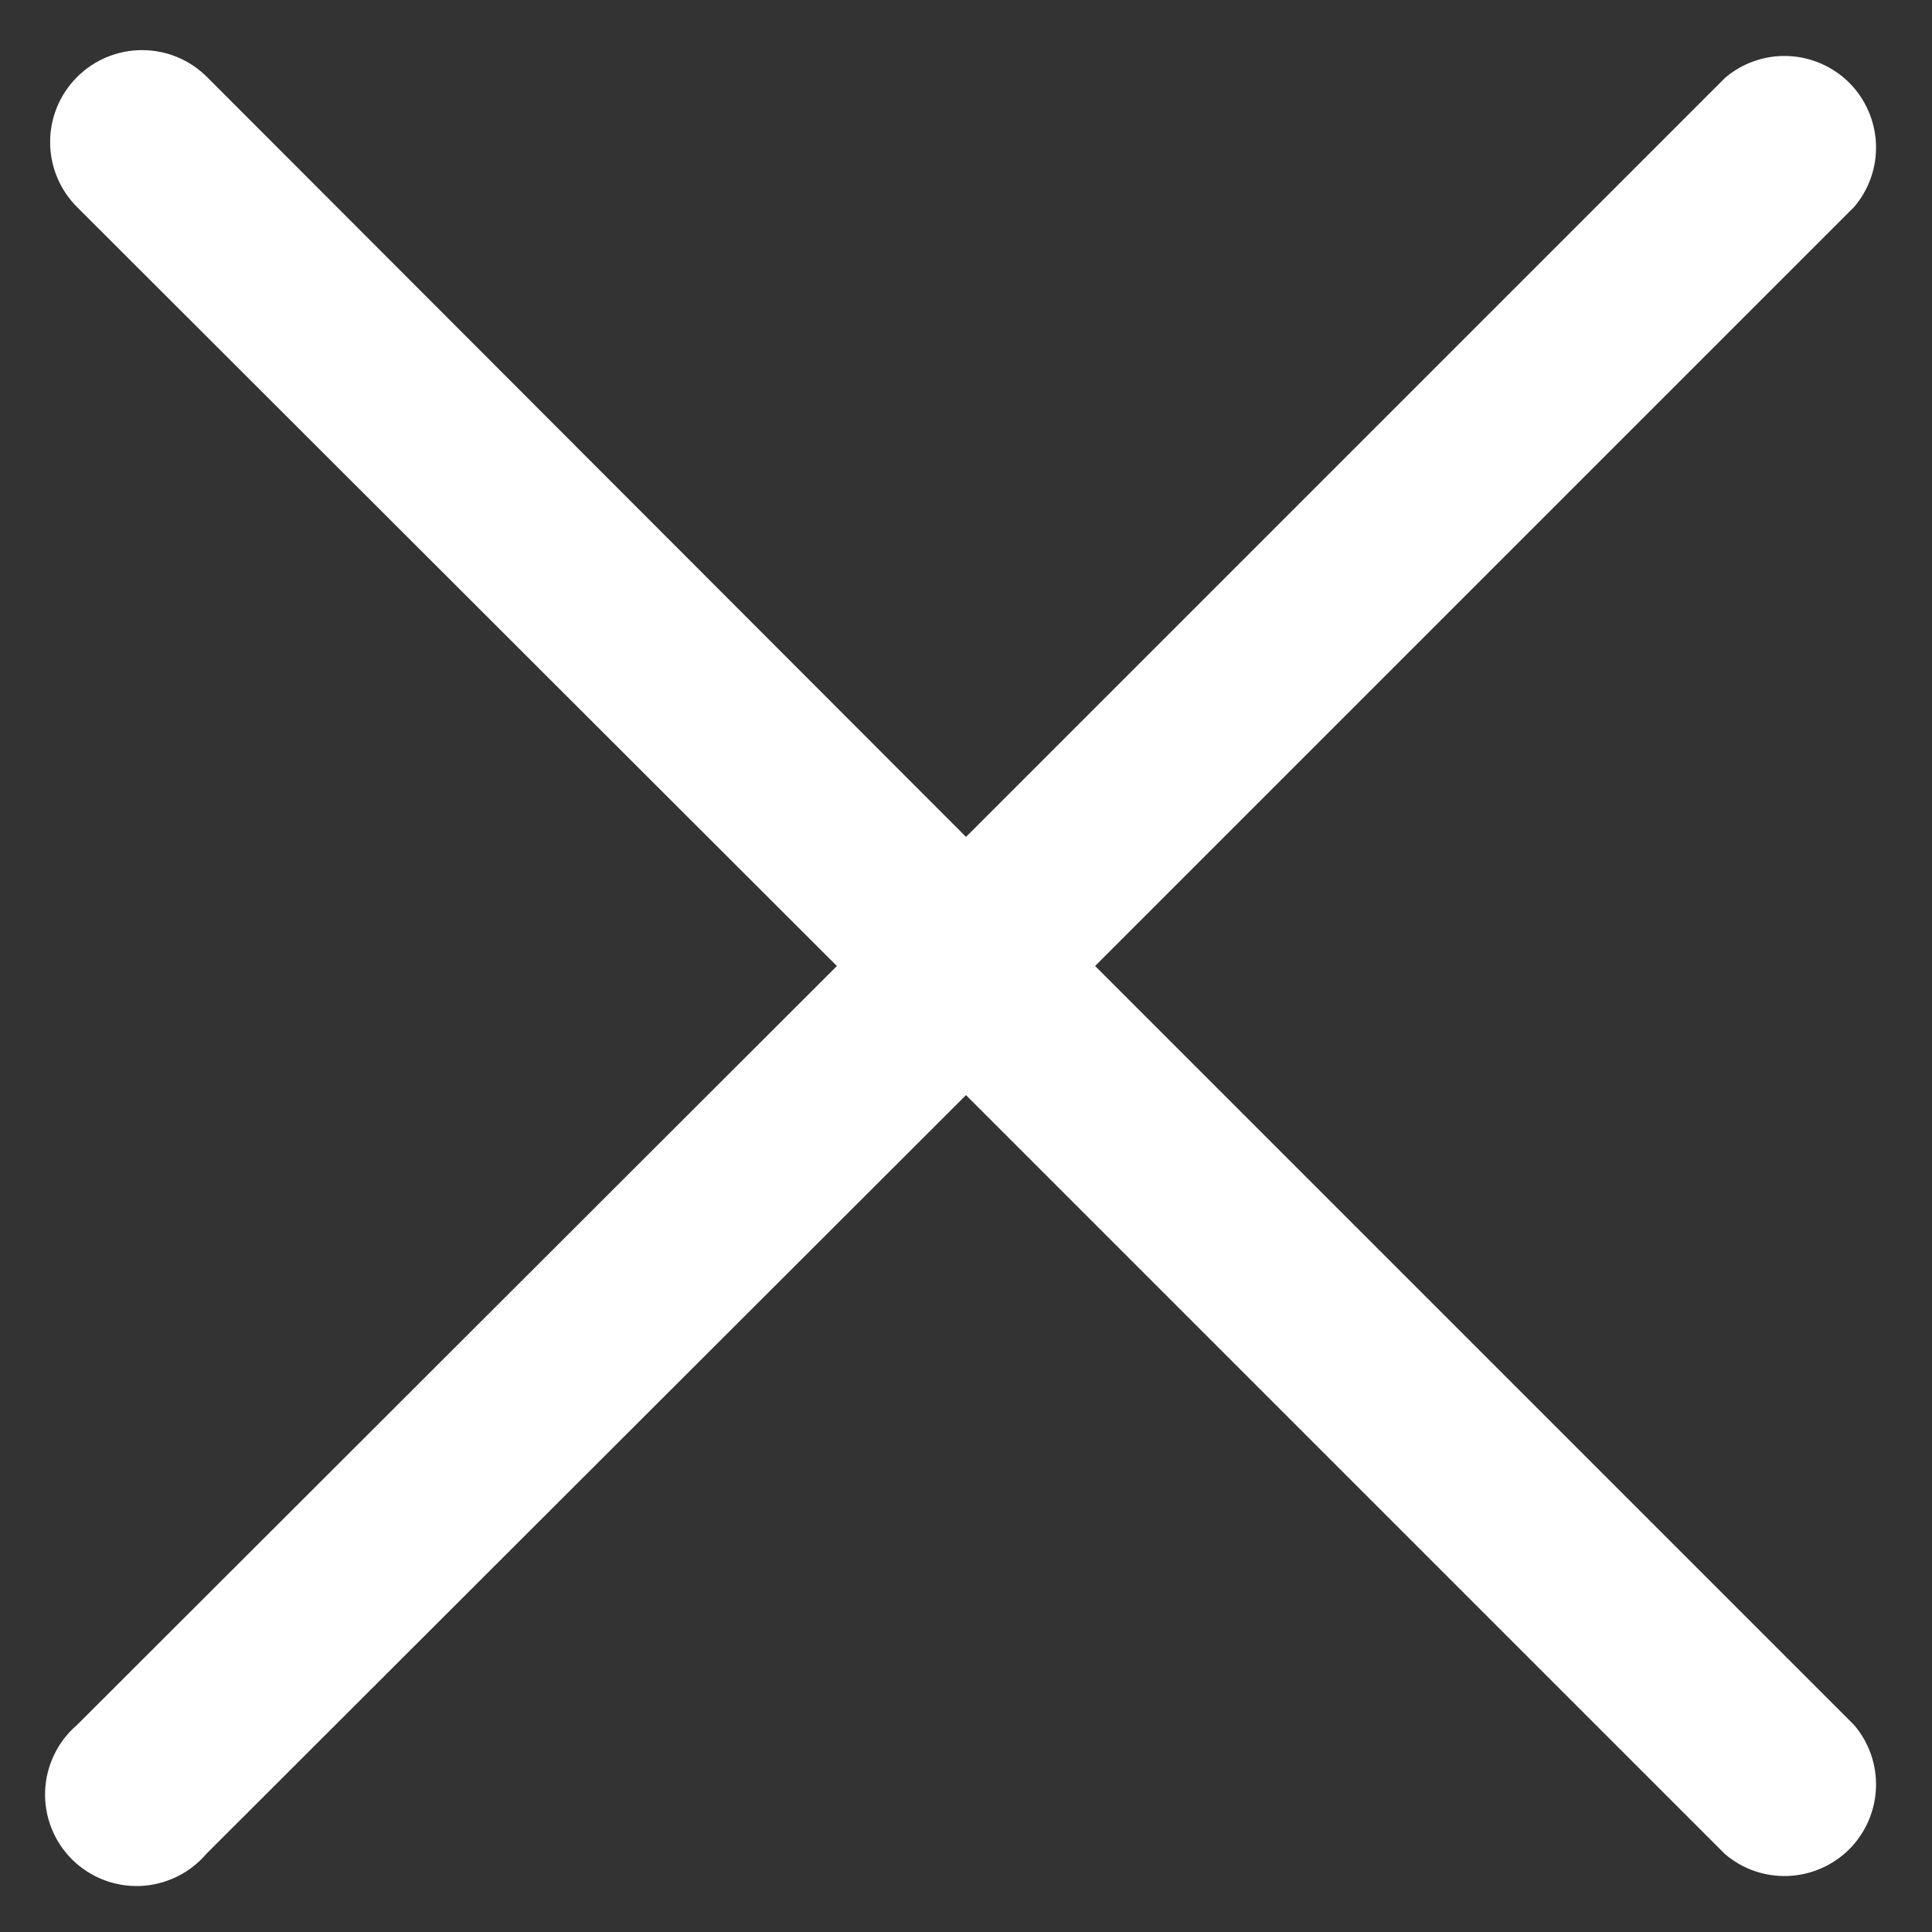 <svg width="17" height="17" viewBox="0 0 17 17" fill="none" xmlns="http://www.w3.org/2000/svg">
<rect x="0" y="0" width="17" height="17" fill="#333333" stroke="none"/>
<path d="M9.636 8.5L16.314 1.822C16.446 1.668 16.515 1.47 16.507 1.267C16.499 1.064 16.415 0.872 16.272 0.728C16.128 0.585 15.936 0.501 15.733 0.493C15.53 0.485 15.332 0.554 15.178 0.686L8.5 7.364L1.822 0.678C1.67 0.526 1.465 0.441 1.25 0.441C1.035 0.441 0.83 0.526 0.678 0.678C0.526 0.83 0.441 1.035 0.441 1.25C0.441 1.465 0.526 1.67 0.678 1.822L7.364 8.5L0.678 15.178C0.594 15.25 0.525 15.339 0.477 15.439C0.429 15.539 0.401 15.648 0.397 15.759C0.393 15.87 0.411 15.98 0.452 16.084C0.492 16.187 0.554 16.281 0.632 16.36C0.711 16.438 0.805 16.5 0.908 16.54C1.012 16.581 1.122 16.599 1.233 16.595C1.344 16.591 1.453 16.563 1.553 16.515C1.653 16.467 1.742 16.398 1.814 16.314L8.5 9.636L15.178 16.314C15.332 16.446 15.53 16.515 15.733 16.507C15.936 16.499 16.128 16.415 16.272 16.272C16.415 16.128 16.499 15.936 16.507 15.733C16.515 15.53 16.446 15.332 16.314 15.178L9.636 8.5Z" fill="white"/>
</svg>
